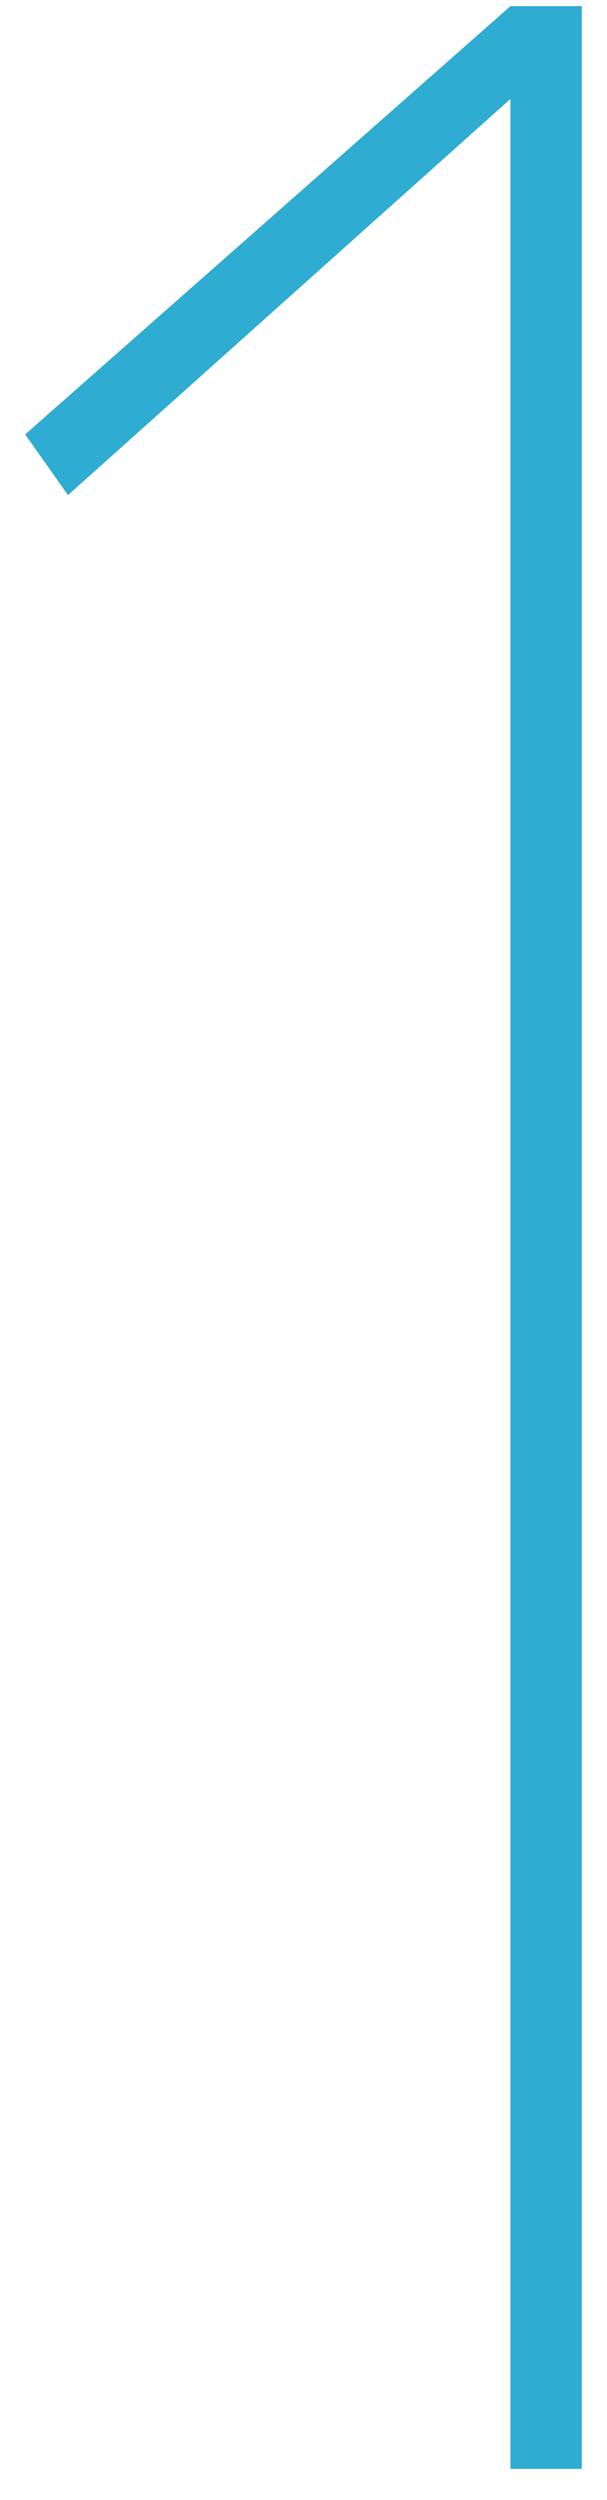 <svg width="17" height="70" viewBox="0 0 17 70" fill="none" xmlns="http://www.w3.org/2000/svg">
<g clip-path="url(#clip0_2_2616)">
<g clip-path="url(#clip1_2_2616)">
<path d="M14.296 69.228V2.77L1.904 13.863L0.705 12.164L14.296 0.172H16.295V69.128H14.296V69.228Z" fill="#2FACD2"/>
</g>
</g>
<defs>
<clipPath id="clip0_2_2616">
<rect width="15.59" height="69.07" fill="white" transform="translate(0.705 0.17)"/>
</clipPath>
<clipPath id="clip1_2_2616">
<rect width="15.59" height="69.056" fill="white" transform="translate(0.705 0.172)"/>
</clipPath>
</defs>
</svg>
